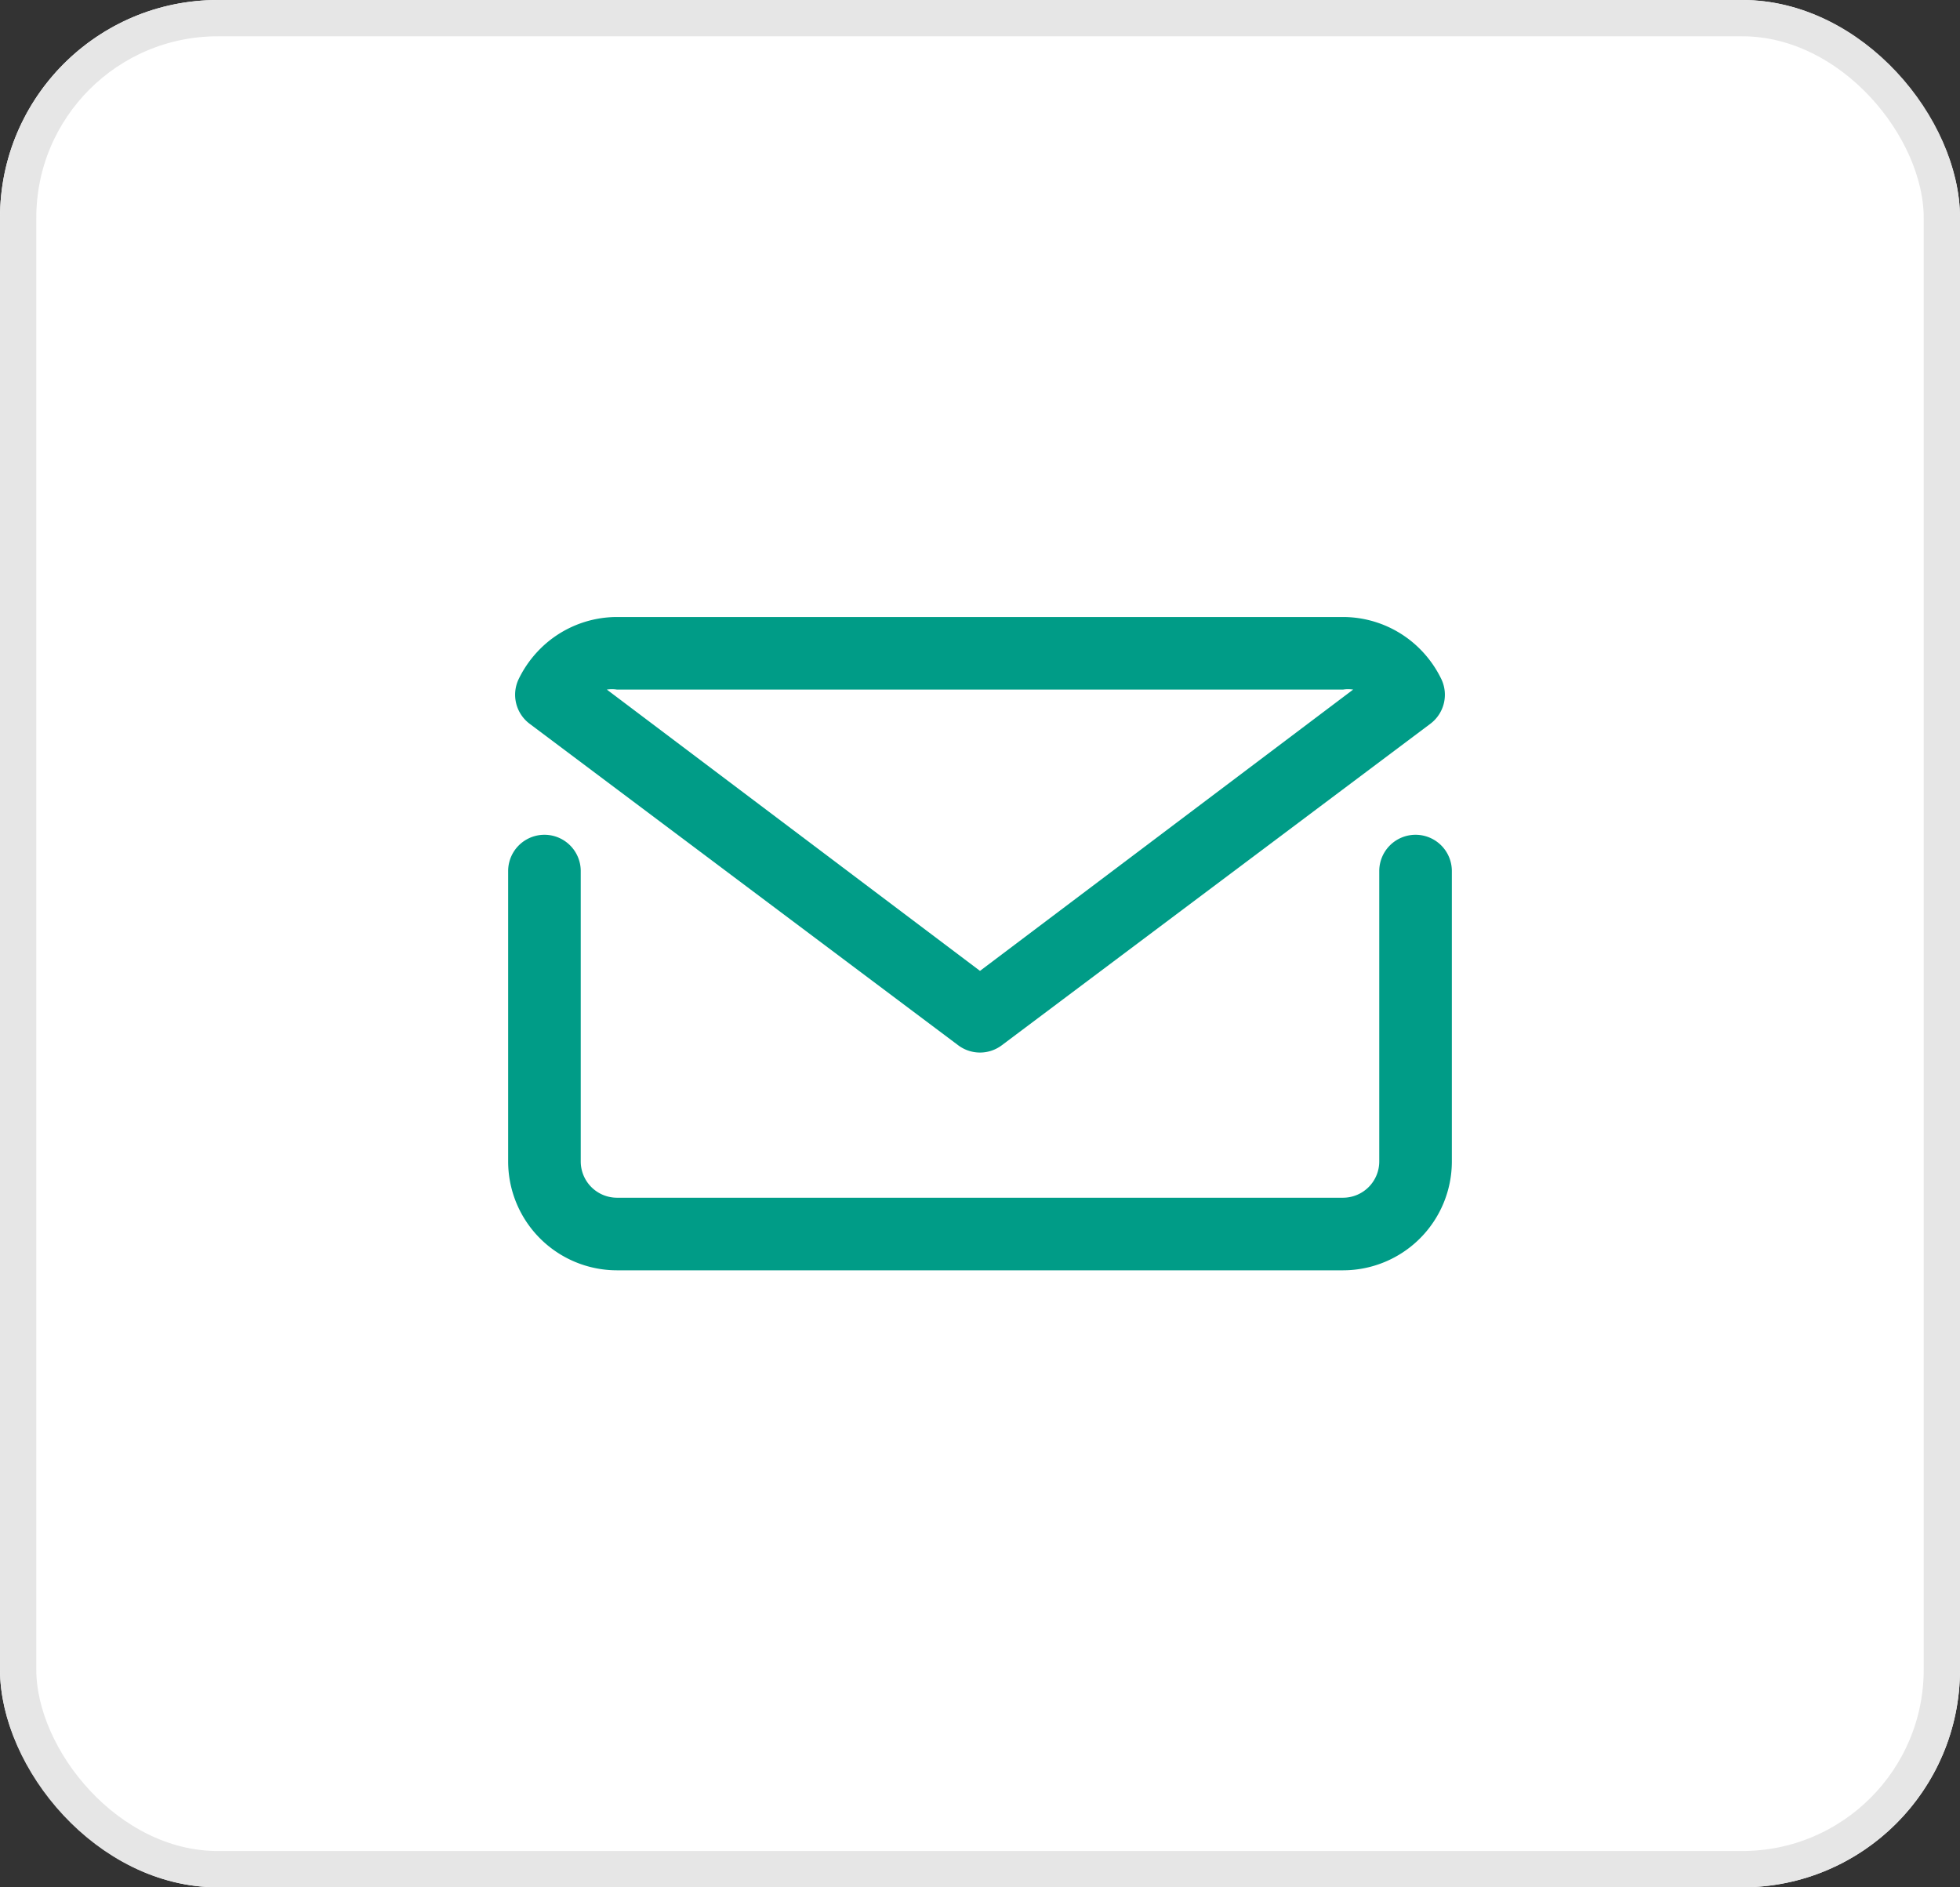 <?xml version="1.0" encoding="UTF-8"?> <svg xmlns="http://www.w3.org/2000/svg" width="54" height="52" viewBox="0 0 54 52"><rect x="0" y="0" width="54" height="52" fill="#333333" stroke="none"/><g id="Group_708" data-name="Group 708" transform="translate(-150 -1567)"><g id="Rectangle_516" data-name="Rectangle 516" transform="translate(150 1567)" fill="#fff" stroke="#e6e6e6" stroke-width="1"><rect width="54" height="52" rx="6" stroke="none"></rect><rect x="0.5" y="0.5" width="53" height="51" rx="5.5" fill="none"></rect></g><g id="mail_email_e-mail_letter" data-name="mail email e-mail letter" transform="translate(161 1577)"><path id="Path_374" data-name="Path 374" d="M28,13a1,1,0,0,0-1,1v8a1,1,0,0,1-1,1H6a1,1,0,0,1-1-1V14a1,1,0,1,0-2,0v8a3,3,0,0,0,3,3H26a3,3,0,0,0,3-3V14A1,1,0,0,0,28,13Z" fill="#009c87"></path><path id="Path_375" data-name="Path 375" d="M15.4,18.8a1,1,0,0,0,1.2,0L28.41,9.94a1,1,0,0,0,.3-1.23,3.06,3.06,0,0,0-.59-.83A3,3,0,0,0,26,7H6a3,3,0,0,0-2.12.88,3.06,3.06,0,0,0-.59.83,1,1,0,0,0,.3,1.23ZM6,9H26a.9.9,0,0,1,.28,0L16,16.75,5.72,9A.9.9,0,0,1,6,9Z" fill="#009c87"></path></g></g></svg> 